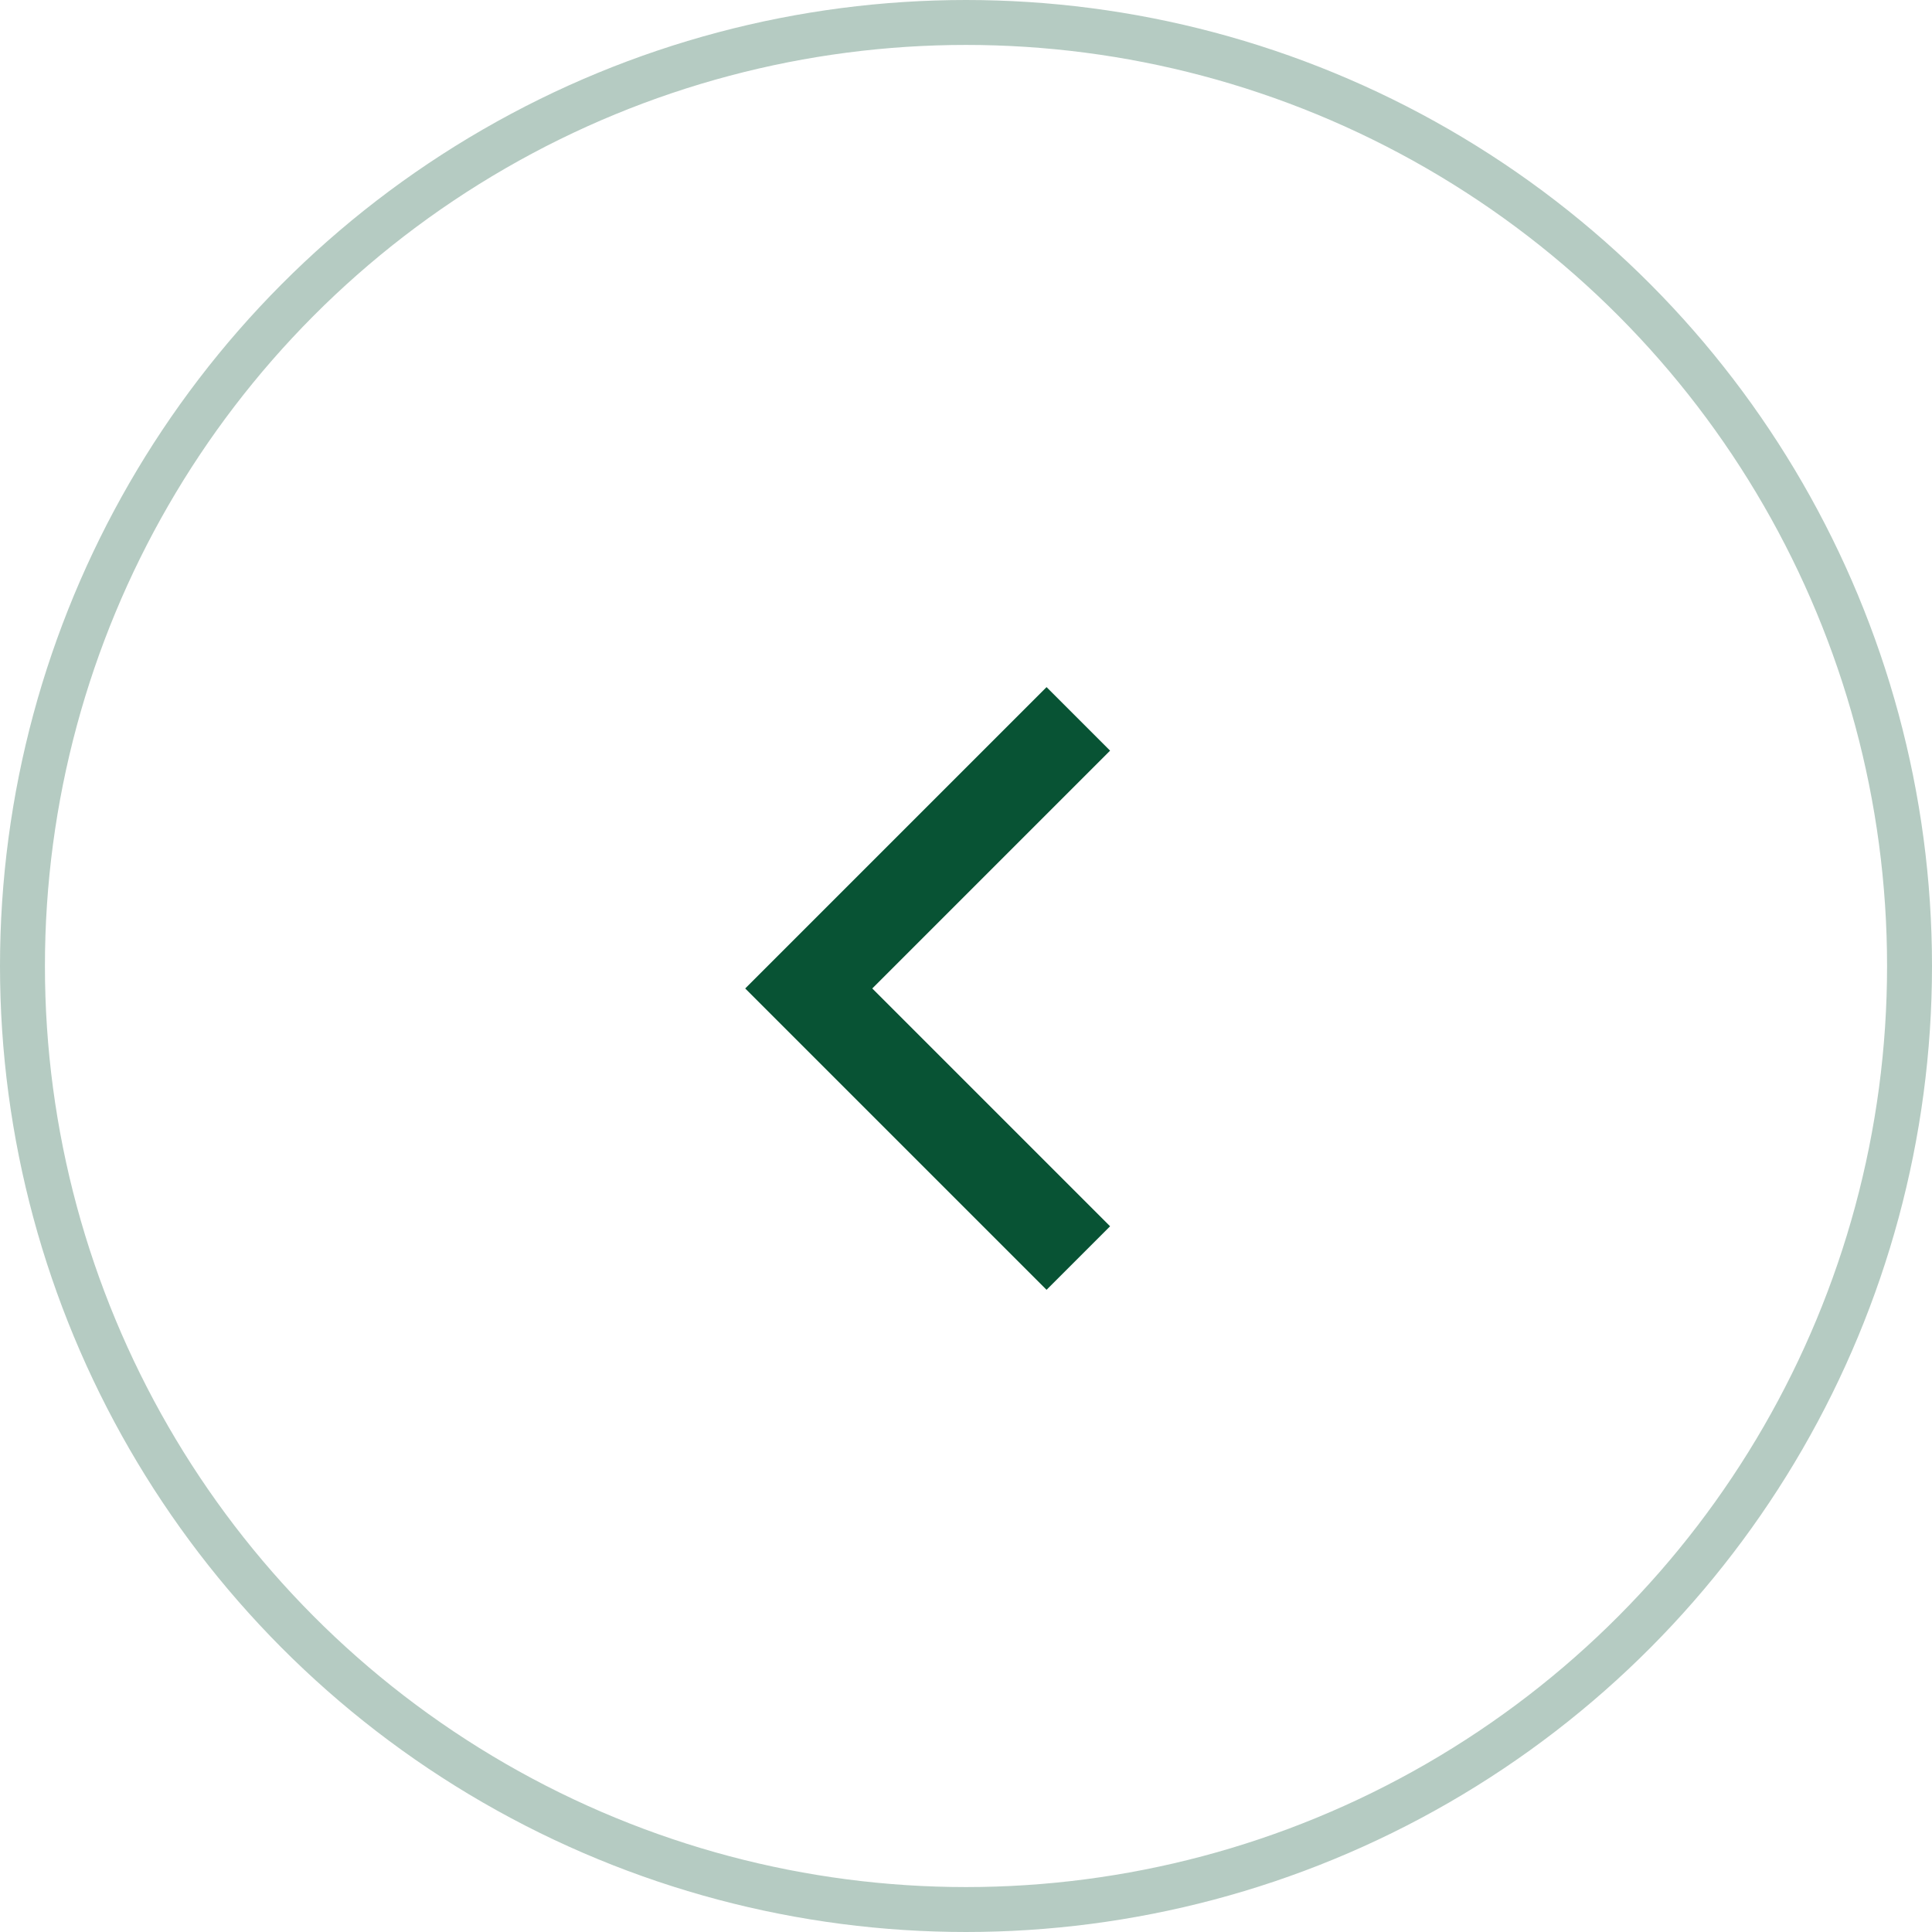 <svg width="43" height="43" viewBox="0 0 43 43" fill="none" xmlns="http://www.w3.org/2000/svg">
<circle cx="21.5" cy="21.5" r="21" stroke="#085334" stroke-opacity="0.3"/>
<path d="M24 16L18 22L24 28" stroke="#085334" stroke-width="2"/>
</svg>
